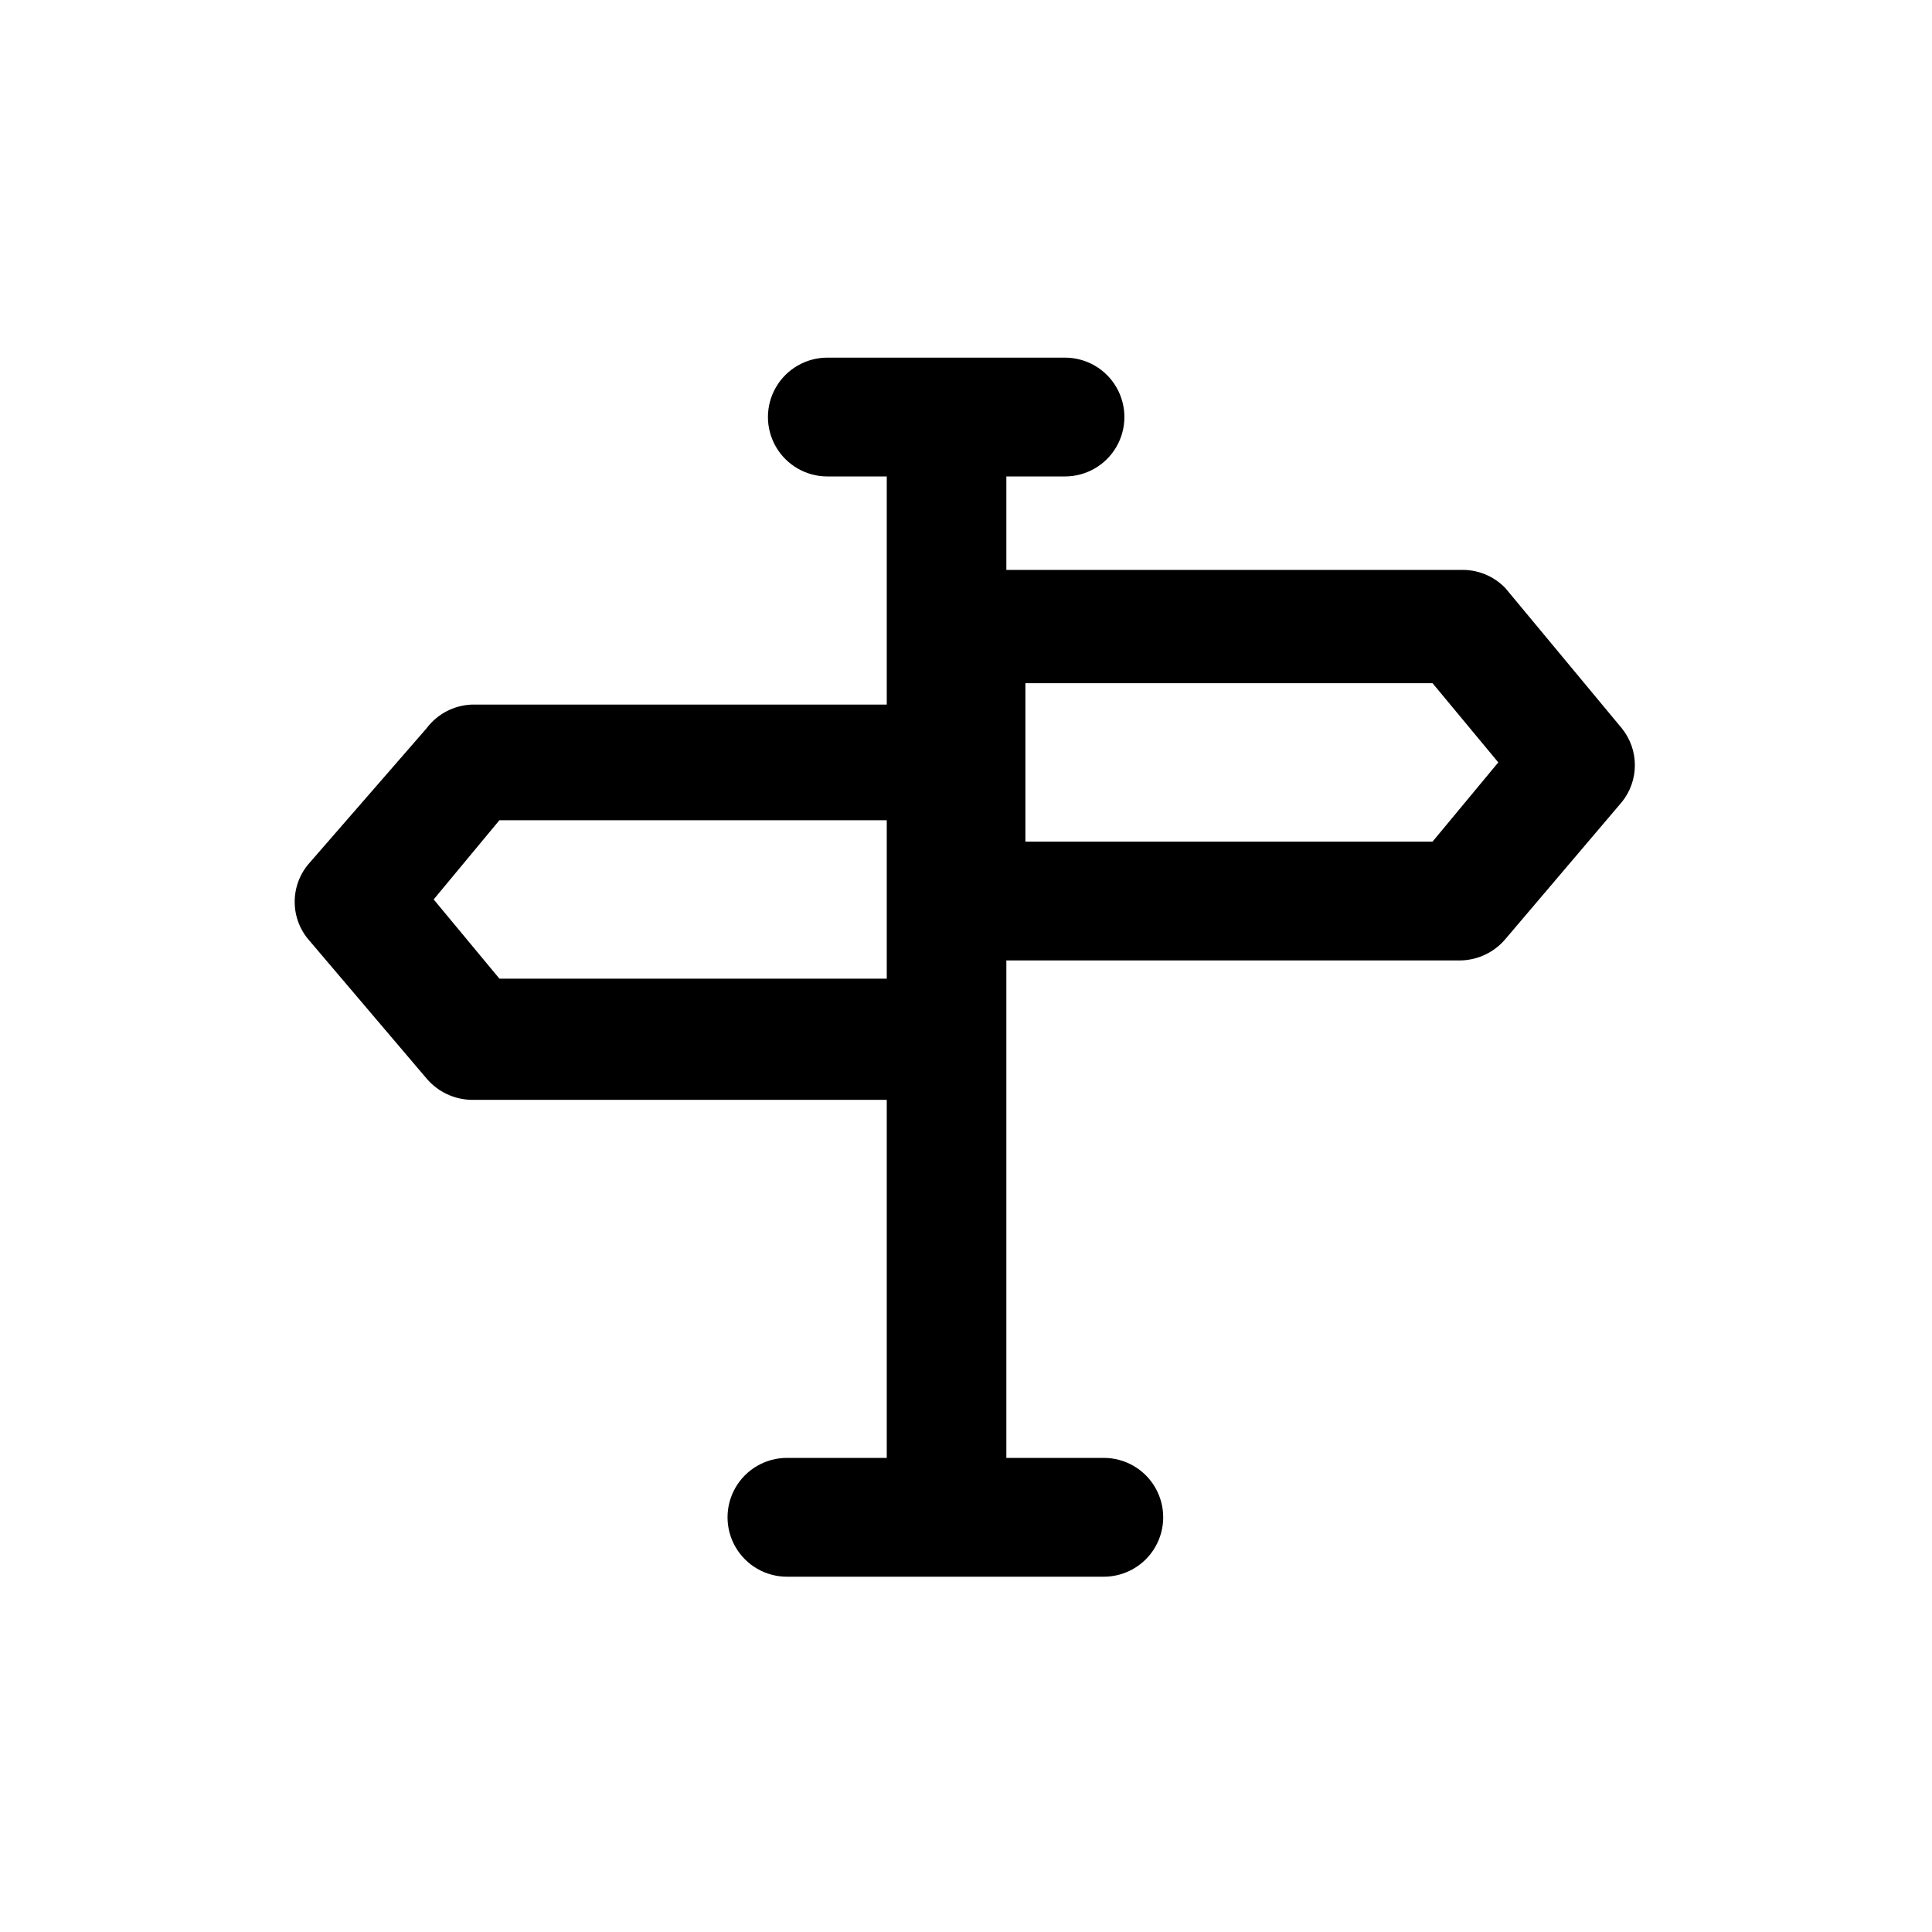 <?xml version="1.0" encoding="UTF-8"?>
<!-- Uploaded to: SVG Repo, www.svgrepo.com, Generator: SVG Repo Mixer Tools -->
<svg fill="#000000" width="800px" height="800px" version="1.1" viewBox="144 144 512 512" xmlns="http://www.w3.org/2000/svg">
 <path d="m573.81 337.02-30.859-37.156c-3.113-3.246-7.469-5.004-11.965-4.828h-120.29v-24.773h15.535c5.625 0 10.824-3 13.637-7.871 2.812-4.871 2.812-10.871 0-15.742s-8.012-7.871-13.637-7.871h-62.977c-5.625 0-10.82 3-13.633 7.871s-2.812 10.871 0 15.742c2.812 4.871 8.008 7.871 13.633 7.871h15.746v60.461h-110c-4.734 0.191-9.129 2.504-11.965 6.297l-30.859 35.477c-2.625 2.863-4.082 6.609-4.082 10.496 0 3.887 1.457 7.629 4.082 10.496l30.859 36.316c2.981 3.531 7.344 5.598 11.965 5.668h110v94.883h-26.453c-5.621 0-10.82 3-13.633 7.871-2.812 4.871-2.812 10.875 0 15.746 2.812 4.871 8.012 7.871 13.633 7.871h83.969c5.625 0 10.824-3 13.637-7.871 2.812-4.871 2.812-10.875 0-15.746-2.812-4.871-8.012-7.871-13.637-7.871h-25.82v-131.83h120.29c4.621-0.066 8.988-2.133 11.965-5.668l30.859-36.316v0.004c2.234-2.766 3.449-6.211 3.449-9.762 0-3.555-1.215-7-3.449-9.762zm-297.46 66.332-17.422-20.992 17.422-20.992 102.65 0.004v41.984zm247.29-36.316h-107.9v-41.984h107.9l17.422 20.992z"/>
</svg>